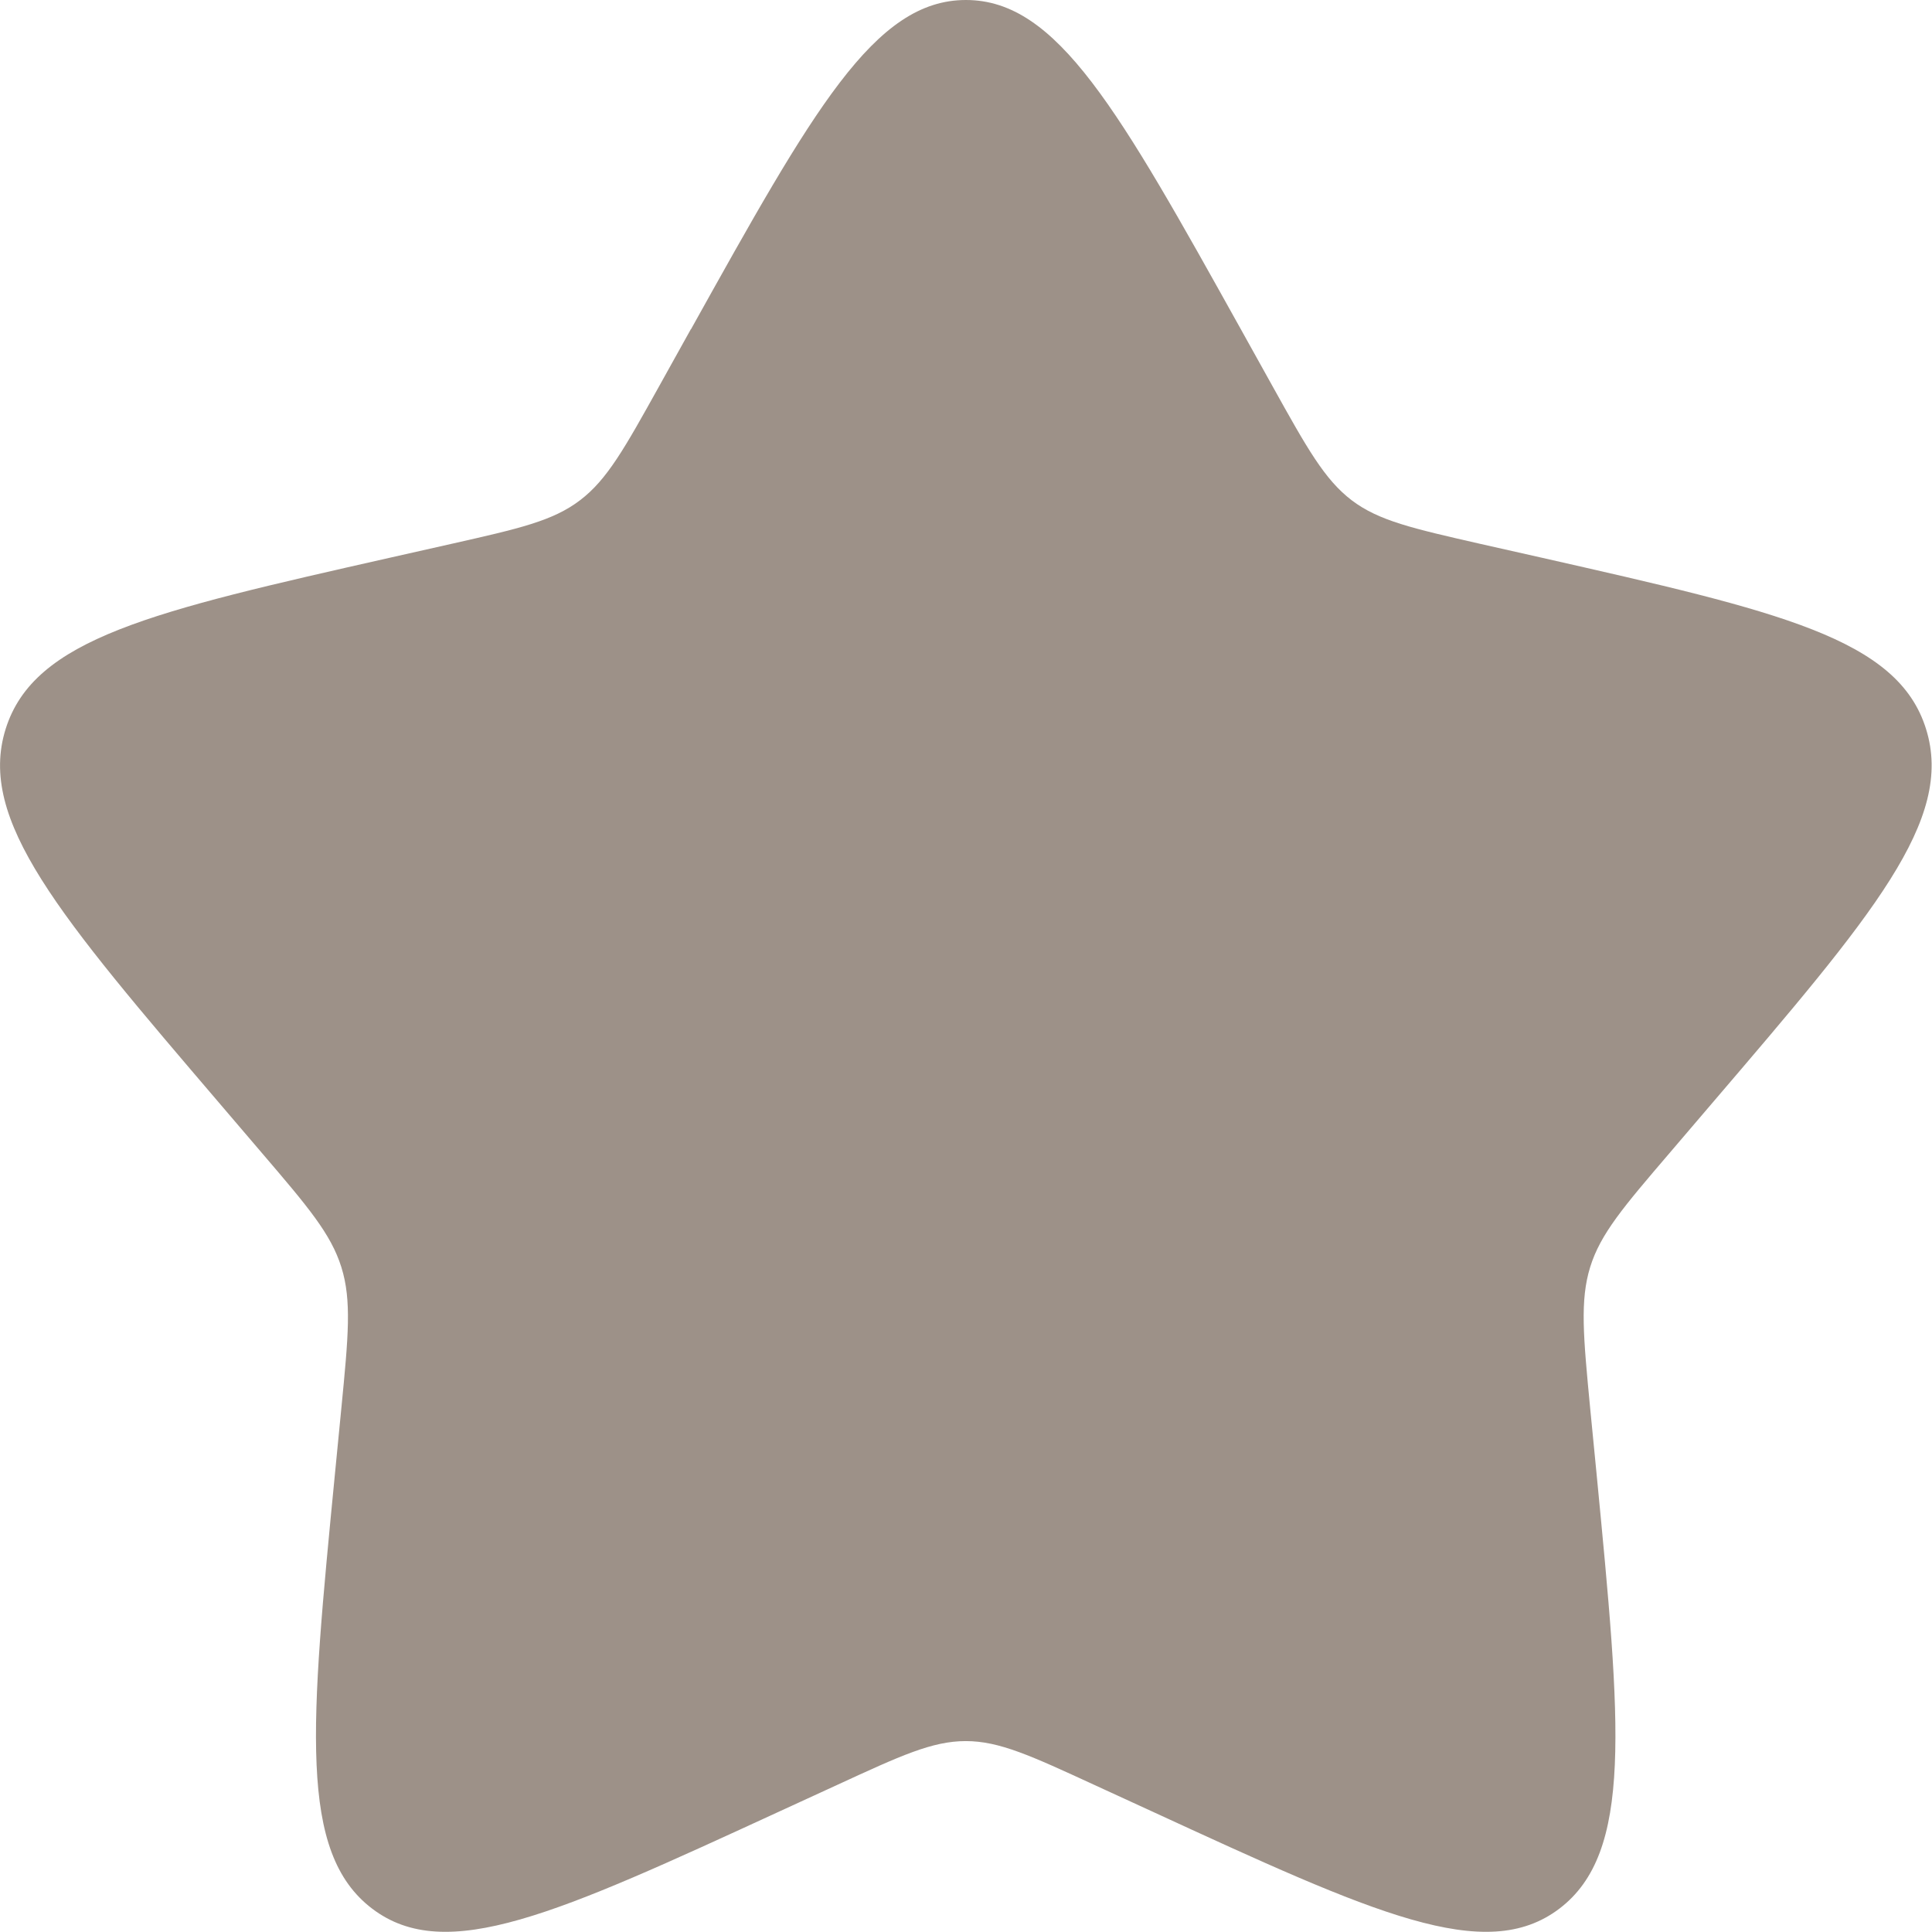 <?xml version="1.0" encoding="UTF-8"?>
<svg id="Layer_2" data-name="Layer 2" xmlns="http://www.w3.org/2000/svg" viewBox="0 0 124.17 124.17">
  <defs>
    <style>
      .cls-1 {
        opacity: .7;
      }

      .cls-2 {
        fill: #736356;
      }
    </style>
  </defs>
  <g id="Layer_1-2" data-name="Layer 1">
    <g id="SVGRepo_iconCarrier" data-name="SVGRepo iconCarrier" class="cls-1">
      <path class="cls-2" d="M44.41,21.16C52.27,7.05,56.2,0,62.08,0s9.81,7.05,17.67,21.16l2.03,3.65c2.23,4.01,3.35,6.01,5.09,7.34,1.74,1.32,3.91,1.81,8.25,2.8l3.95.89c15.27,3.46,22.91,5.18,24.72,11.02,1.82,5.84-3.39,11.93-13.8,24.1l-2.69,3.15c-2.96,3.46-4.44,5.19-5.1,7.33-.66,2.14-.44,4.45,0,9.06l.41,4.2c1.57,16.24,2.36,24.36-2.39,27.97-4.76,3.61-11.91.32-26.2-6.26l-3.7-1.7c-4.06-1.87-6.09-2.81-8.25-2.81s-4.19.94-8.25,2.81l-3.7,1.7c-14.3,6.58-21.45,9.87-26.2,6.26-4.76-3.61-3.97-11.73-2.39-27.97l.41-4.2c.45-4.62.67-6.92,0-9.06-.67-2.14-2.14-3.87-5.1-7.33l-2.69-3.15C3.75,58.79-1.46,52.7.36,46.86c1.82-5.84,9.45-7.57,24.72-11.02l3.95-.89c4.34-.98,6.51-1.47,8.25-2.8,1.74-1.32,2.86-3.33,5.09-7.34l2.03-3.65Z"/>
    </g>
  </g>
</svg>